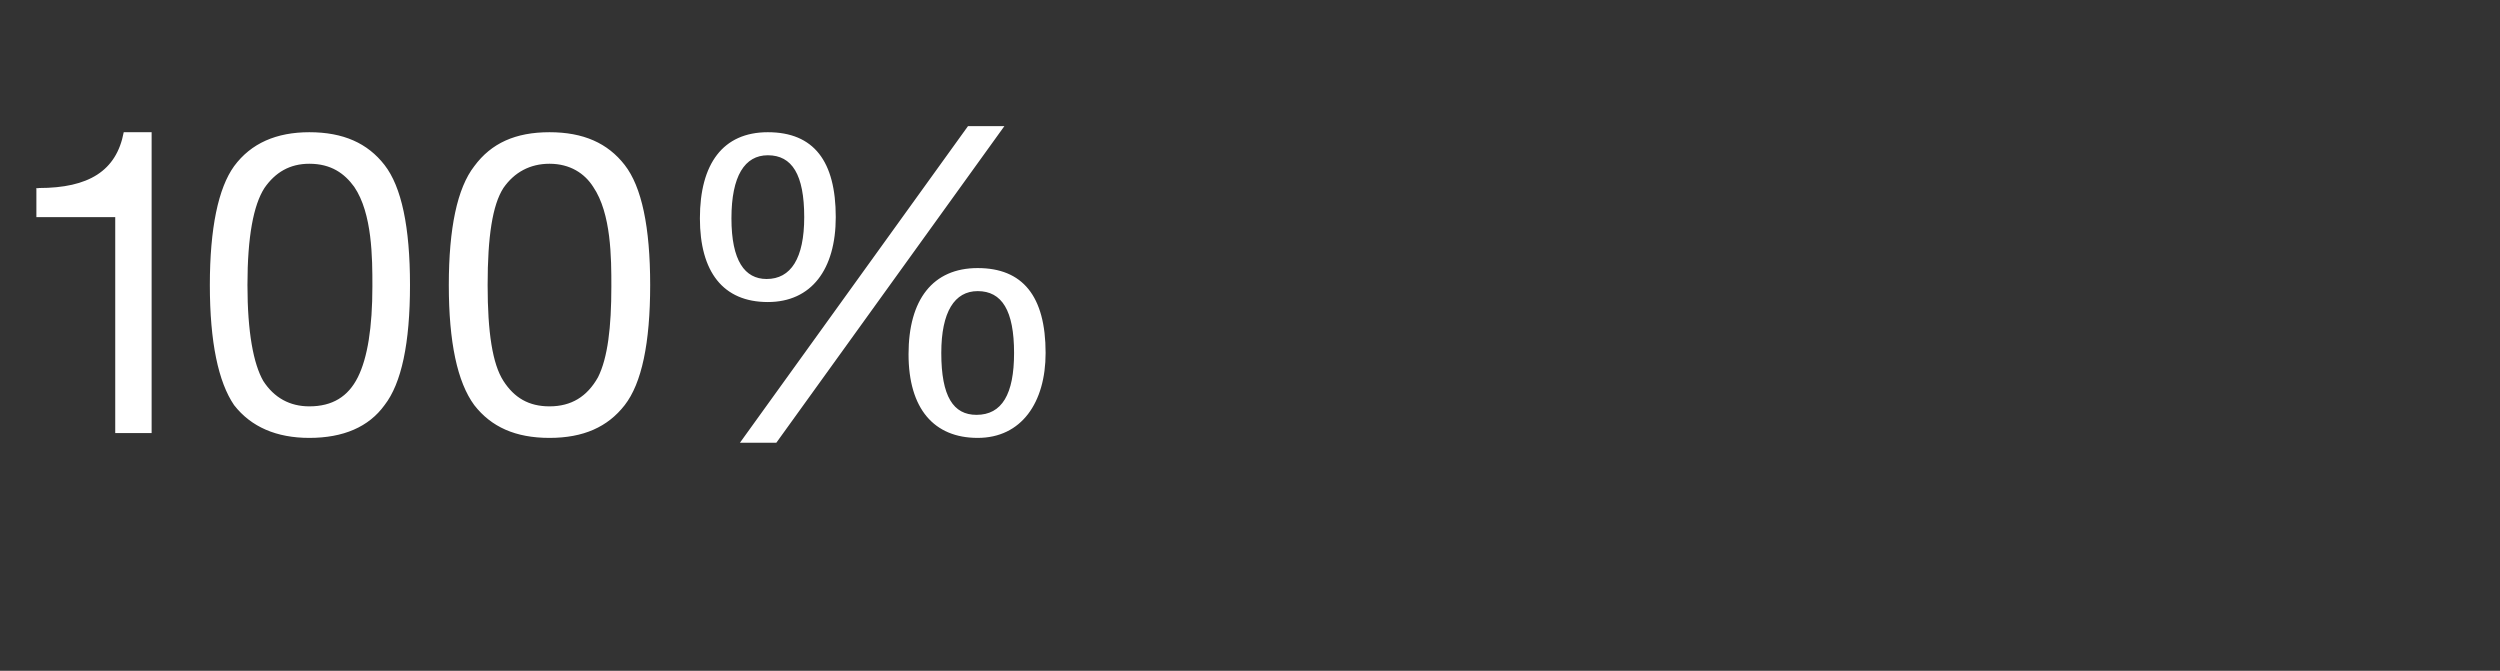 <?xml version="1.0" standalone="no"?><!DOCTYPE svg PUBLIC "-//W3C//DTD SVG 1.1//EN" "http://www.w3.org/Graphics/SVG/1.1/DTD/svg11.dtd"><svg xmlns="http://www.w3.org/2000/svg" version="1.1" width="206.1px" height="55.3px" viewBox="0 -10 206.1 55.3" style="top:-10px"><rect x="0" y="-10" width="206.1" height="55.3" fill="#333333" stroke="none"/>  <desc>100%</desc>  <defs/>  <g id="Polygon1054872">    <path d="M 12.5 0.9 L 12.5 25.7 L 9.5 25.7 L 9.5 7.9 L 3 7.9 L 3 5.5 C 3 5.5 3.15 5.54 3.2 5.5 C 7.3 5.5 9.6 4.1 10.2 0.9 C 10.19 0.89 12.5 0.9 12.5 0.9 Z M 31.7 3.6 C 33.1 5.4 33.8 8.7 33.8 13.5 C 33.8 18.3 33.1 21.6 31.7 23.4 C 30.4 25.2 28.3 26.1 25.5 26.1 C 22.8 26.1 20.7 25.2 19.3 23.4 C 18 21.5 17.3 18.2 17.3 13.5 C 17.3 8.8 18 5.5 19.3 3.7 C 20.7 1.8 22.8 0.9 25.5 0.9 C 28.3 0.9 30.3 1.8 31.7 3.6 Z M 21.7 21.4 C 22.6 22.8 23.9 23.5 25.5 23.5 C 27.4 23.5 28.7 22.7 29.5 21.1 C 30.3 19.5 30.7 17 30.7 13.6 C 30.7 11.3 30.7 7.6 29.2 5.4 C 28.4 4.3 27.3 3.5 25.5 3.5 C 23.9 3.5 22.7 4.2 21.8 5.5 C 20.9 6.9 20.4 9.5 20.4 13.5 C 20.4 17.4 20.9 20 21.7 21.4 Z M 51.5 3.6 C 52.9 5.4 53.6 8.7 53.6 13.5 C 53.6 18.3 52.9 21.6 51.5 23.4 C 50.1 25.2 48.1 26.1 45.3 26.1 C 42.5 26.1 40.5 25.2 39.1 23.4 C 37.7 21.5 37 18.2 37 13.5 C 37 8.8 37.7 5.5 39.1 3.7 C 40.5 1.8 42.5 0.9 45.3 0.9 C 48.1 0.9 50.1 1.8 51.5 3.6 Z M 41.5 21.4 C 42.4 22.8 43.6 23.5 45.3 23.5 C 47.1 23.5 48.4 22.7 49.3 21.1 C 50.1 19.5 50.4 17 50.4 13.6 C 50.4 11.3 50.4 7.6 48.9 5.4 C 48.2 4.3 47 3.5 45.3 3.5 C 43.7 3.5 42.4 4.2 41.5 5.5 C 40.6 6.9 40.2 9.5 40.2 13.5 C 40.2 17.4 40.6 20 41.5 21.4 Z M 82.8 0.4 L 64 26.5 L 61 26.5 L 79.8 0.4 L 82.8 0.4 Z M 68.9 7.9 C 68.9 12.2 66.9 14.9 63.3 14.9 C 59.6 14.9 57.7 12.4 57.7 8 C 57.7 3.5 59.6 0.9 63.3 0.9 C 67.1 0.9 68.9 3.3 68.9 7.9 Z M 63.2 13 C 65.2 13 66.3 11.3 66.3 7.9 C 66.3 4.4 65.3 2.8 63.3 2.8 C 61.4 2.8 60.3 4.5 60.3 8 C 60.3 11.5 61.4 13 63.2 13 Z M 86.2 19.1 C 86.2 23.2 84.2 26.1 80.6 26.1 C 77 26.1 74.9 23.7 74.9 19.2 C 74.9 14.7 76.9 12.1 80.6 12.1 C 84.3 12.1 86.2 14.4 86.2 19.1 Z M 80.5 24.2 C 82.6 24.2 83.6 22.5 83.6 19.1 C 83.6 15.6 82.6 14 80.6 14 C 78.7 14 77.6 15.7 77.6 19.1 C 77.6 22.7 78.6 24.2 80.5 24.2 Z " stroke="none" fill="#fff"/>  </g></svg>